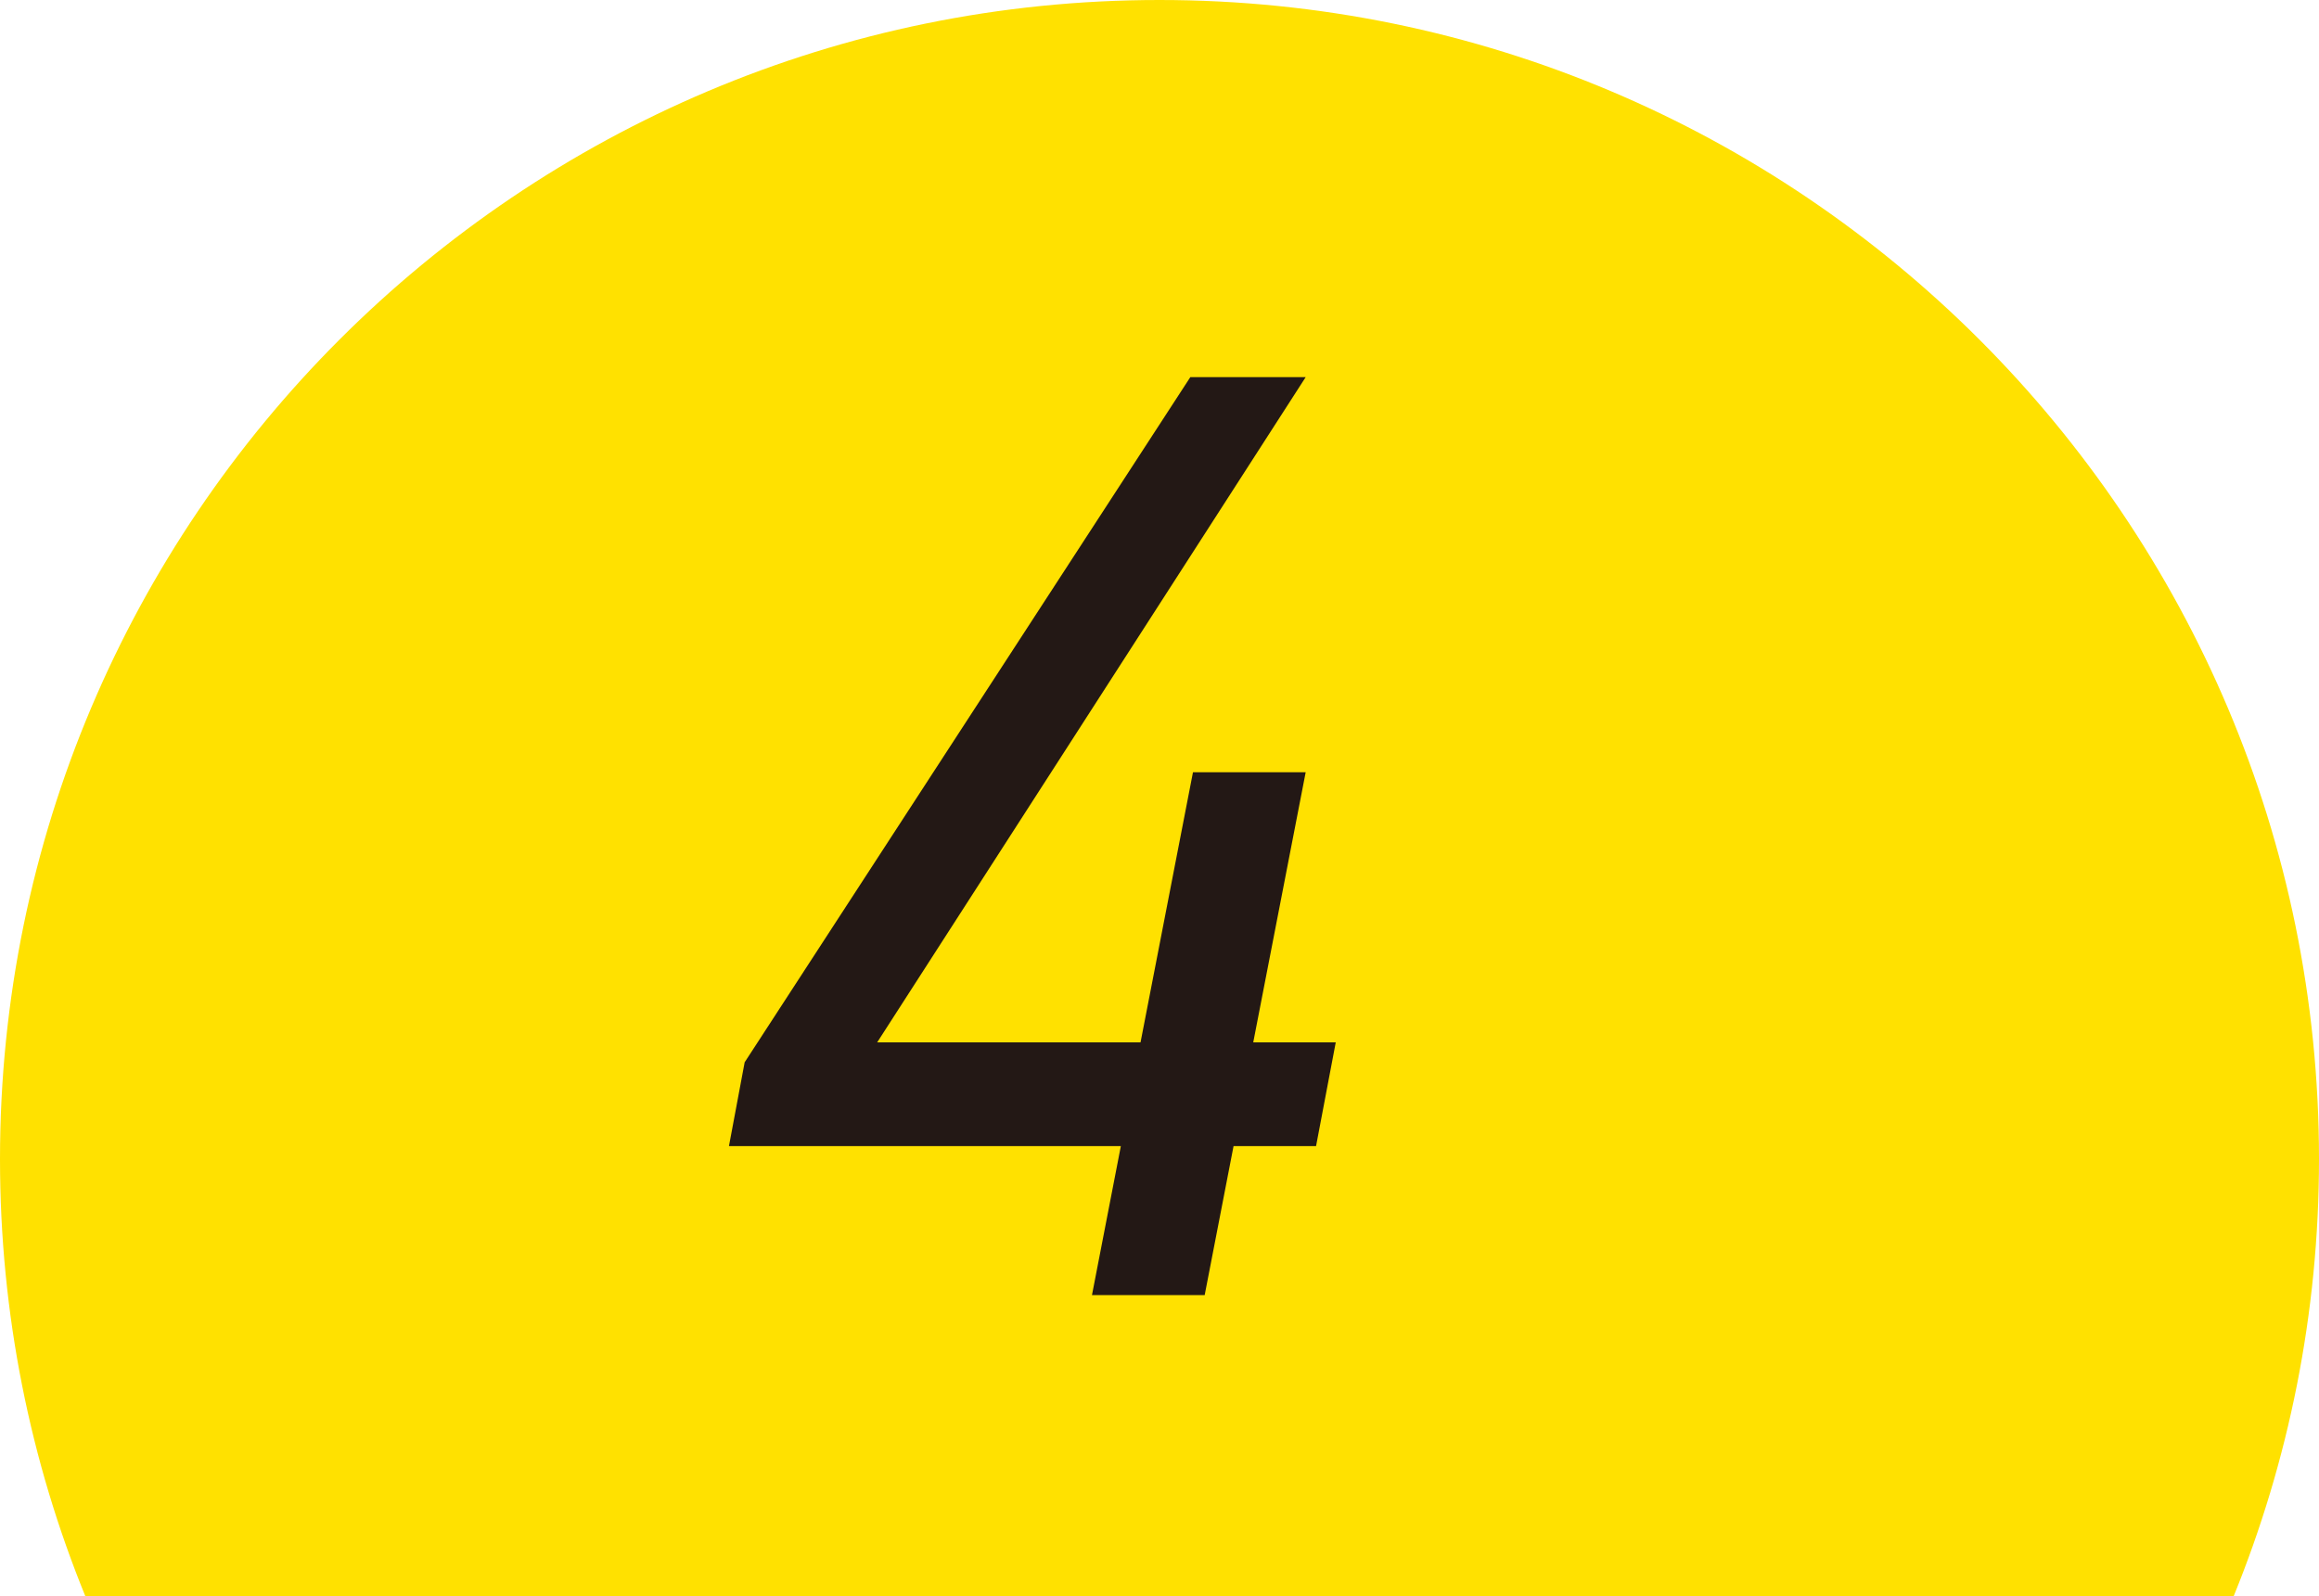 <?xml version="1.0" encoding="UTF-8"?><svg id="_レイヤー_2" xmlns="http://www.w3.org/2000/svg" viewBox="0 0 174.27 120"><defs><style>.cls-1{fill:#ffe100;}.cls-2{fill:#231815;}</style></defs><g id="_レイヤー_1-2"><g><path class="cls-1" d="M167.85,120c4.13-10.14,6.42-21.24,6.42-32.87C174.27,39.01,135.25,0,87.13,0S0,39.01,0,87.13c0,11.63,2.28,22.72,6.42,32.87H167.85Z"/><path class="cls-2" d="M98.12,28.35l-32.2,50h19.79l3.94-20.3h8.47l-3.94,20.3h6.2l-1.48,7.8h-6.2l-2.17,11.2h-8.47l2.17-11.2h-29.45l1.18-6.3L89.45,28.35h8.67Z"/></g></g></svg>